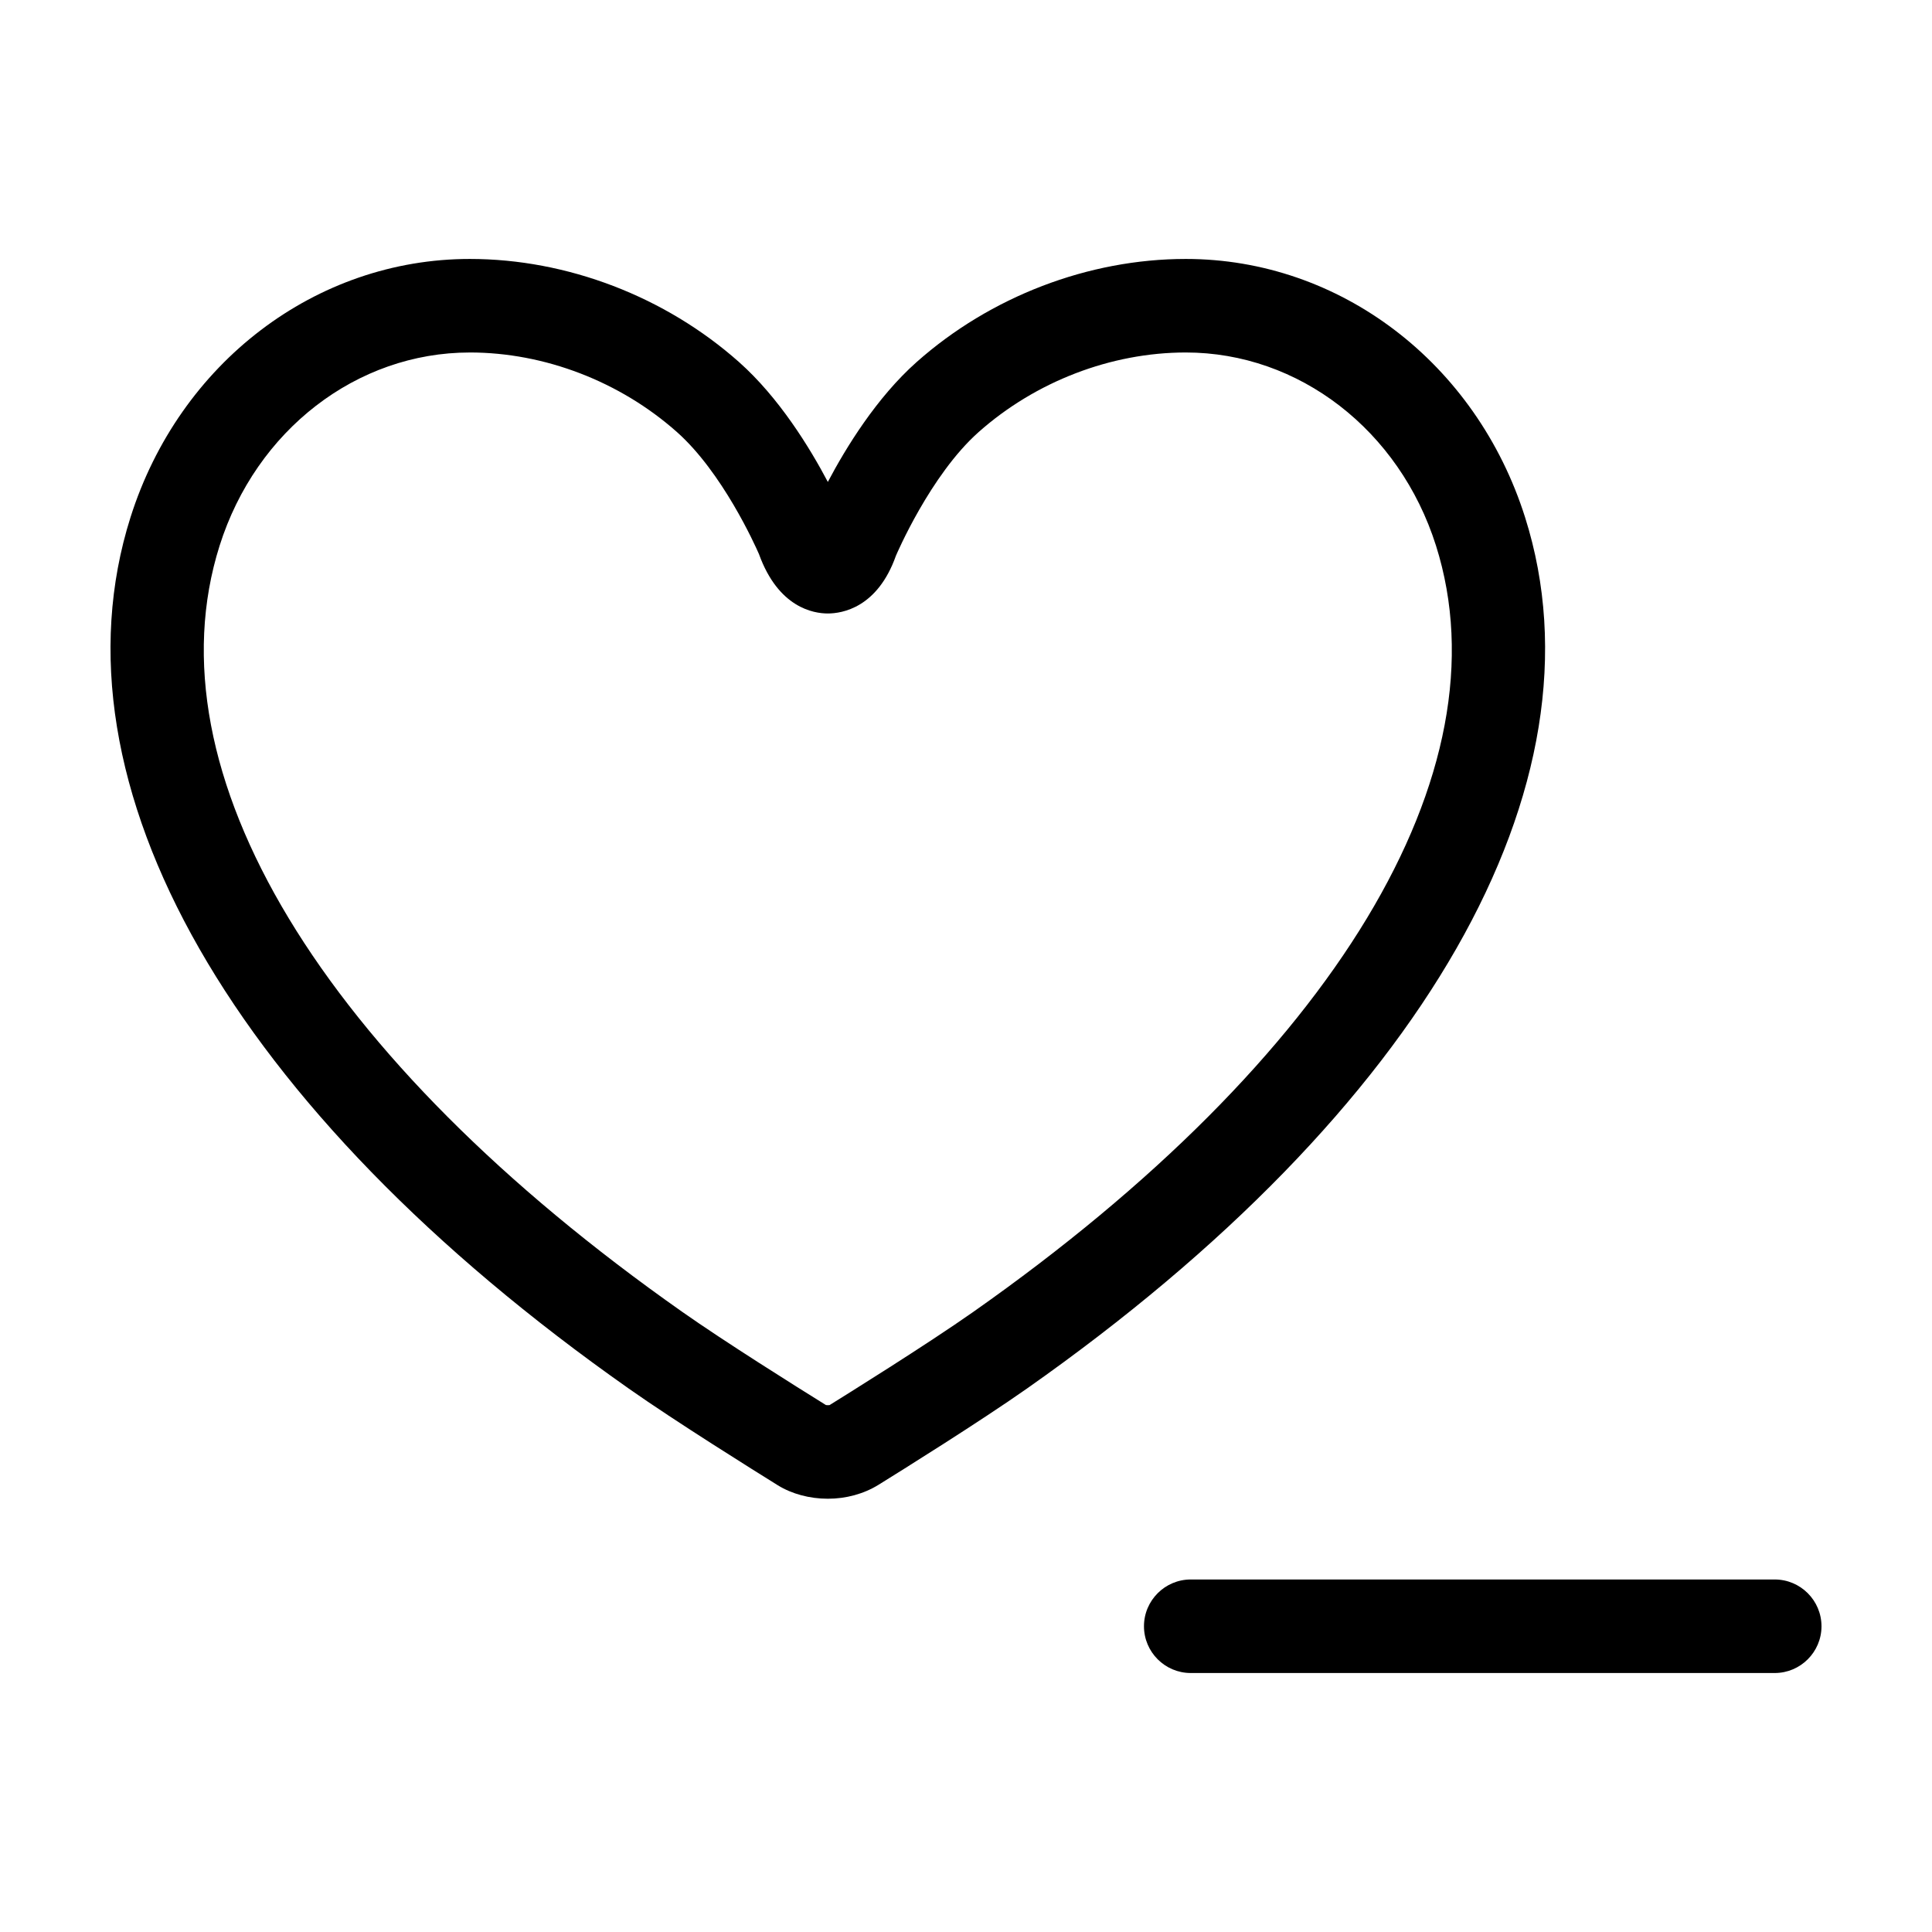 <?xml version="1.0" encoding="UTF-8"?>
<!-- Uploaded to: ICON Repo, www.iconrepo.com, Generator: ICON Repo Mixer Tools -->
<svg fill="#000000" width="800px" height="800px" version="1.1" viewBox="144 144 512 512" xmlns="http://www.w3.org/2000/svg">
 <g>
  <path d="m614.32 562.58h-154.76c-6.832 0-12.395 5.562-12.395 12.395 0 6.832 5.562 12.391 12.395 12.391h154.76c6.828 0 12.395-5.559 12.395-12.391-0.004-6.832-5.562-12.395-12.395-12.395z"/>
  <path d="m310.56 511.94c12.5 8.797 33.273 21.754 39.59 25.688 3.723 2.293 8.418 3.551 13.23 3.551 4.82 0 9.523-1.266 13.48-3.719 6.066-3.762 26.832-16.723 39.332-25.508 105.01-73.82 154.35-160.11 131.98-230.82-12.953-40.98-49.098-68.508-89.926-68.508-25.789 0-51.793 9.965-71.348 27.34-10.602 9.418-18.723 22.676-23.512 31.754-4.785-9.074-12.914-22.324-23.523-31.754-19.562-17.375-45.57-27.34-71.355-27.34-40.828 0-76.969 27.523-89.93 68.492-22.363 70.723 26.973 157.01 131.98 230.82zm-42.055-274.53c19.801 0 39.805 7.688 54.895 21.09 12.02 10.68 20.645 29.844 21.734 32.336 5.125 14.207 14.449 15.742 18.238 15.742 3.797 0 13.168-1.512 18.047-15.281 0.09-0.211 9.09-21.391 21.93-32.797 15.086-13.395 35.09-21.09 54.891-21.09 29.977 0 56.617 20.57 66.312 51.191 18.934 59.871-26.902 135.79-122.62 203.06-12.43 8.742-34.316 22.359-38.094 24.703-0.195 0.039-0.754 0.031-0.957-0.012l-0.188-0.117c-7.664-4.762-26.688-16.695-37.883-24.574-95.707-67.27-141.54-143.19-122.61-203.06 9.684-30.617 36.328-51.188 66.301-51.188z"/>
 </g>
</svg>